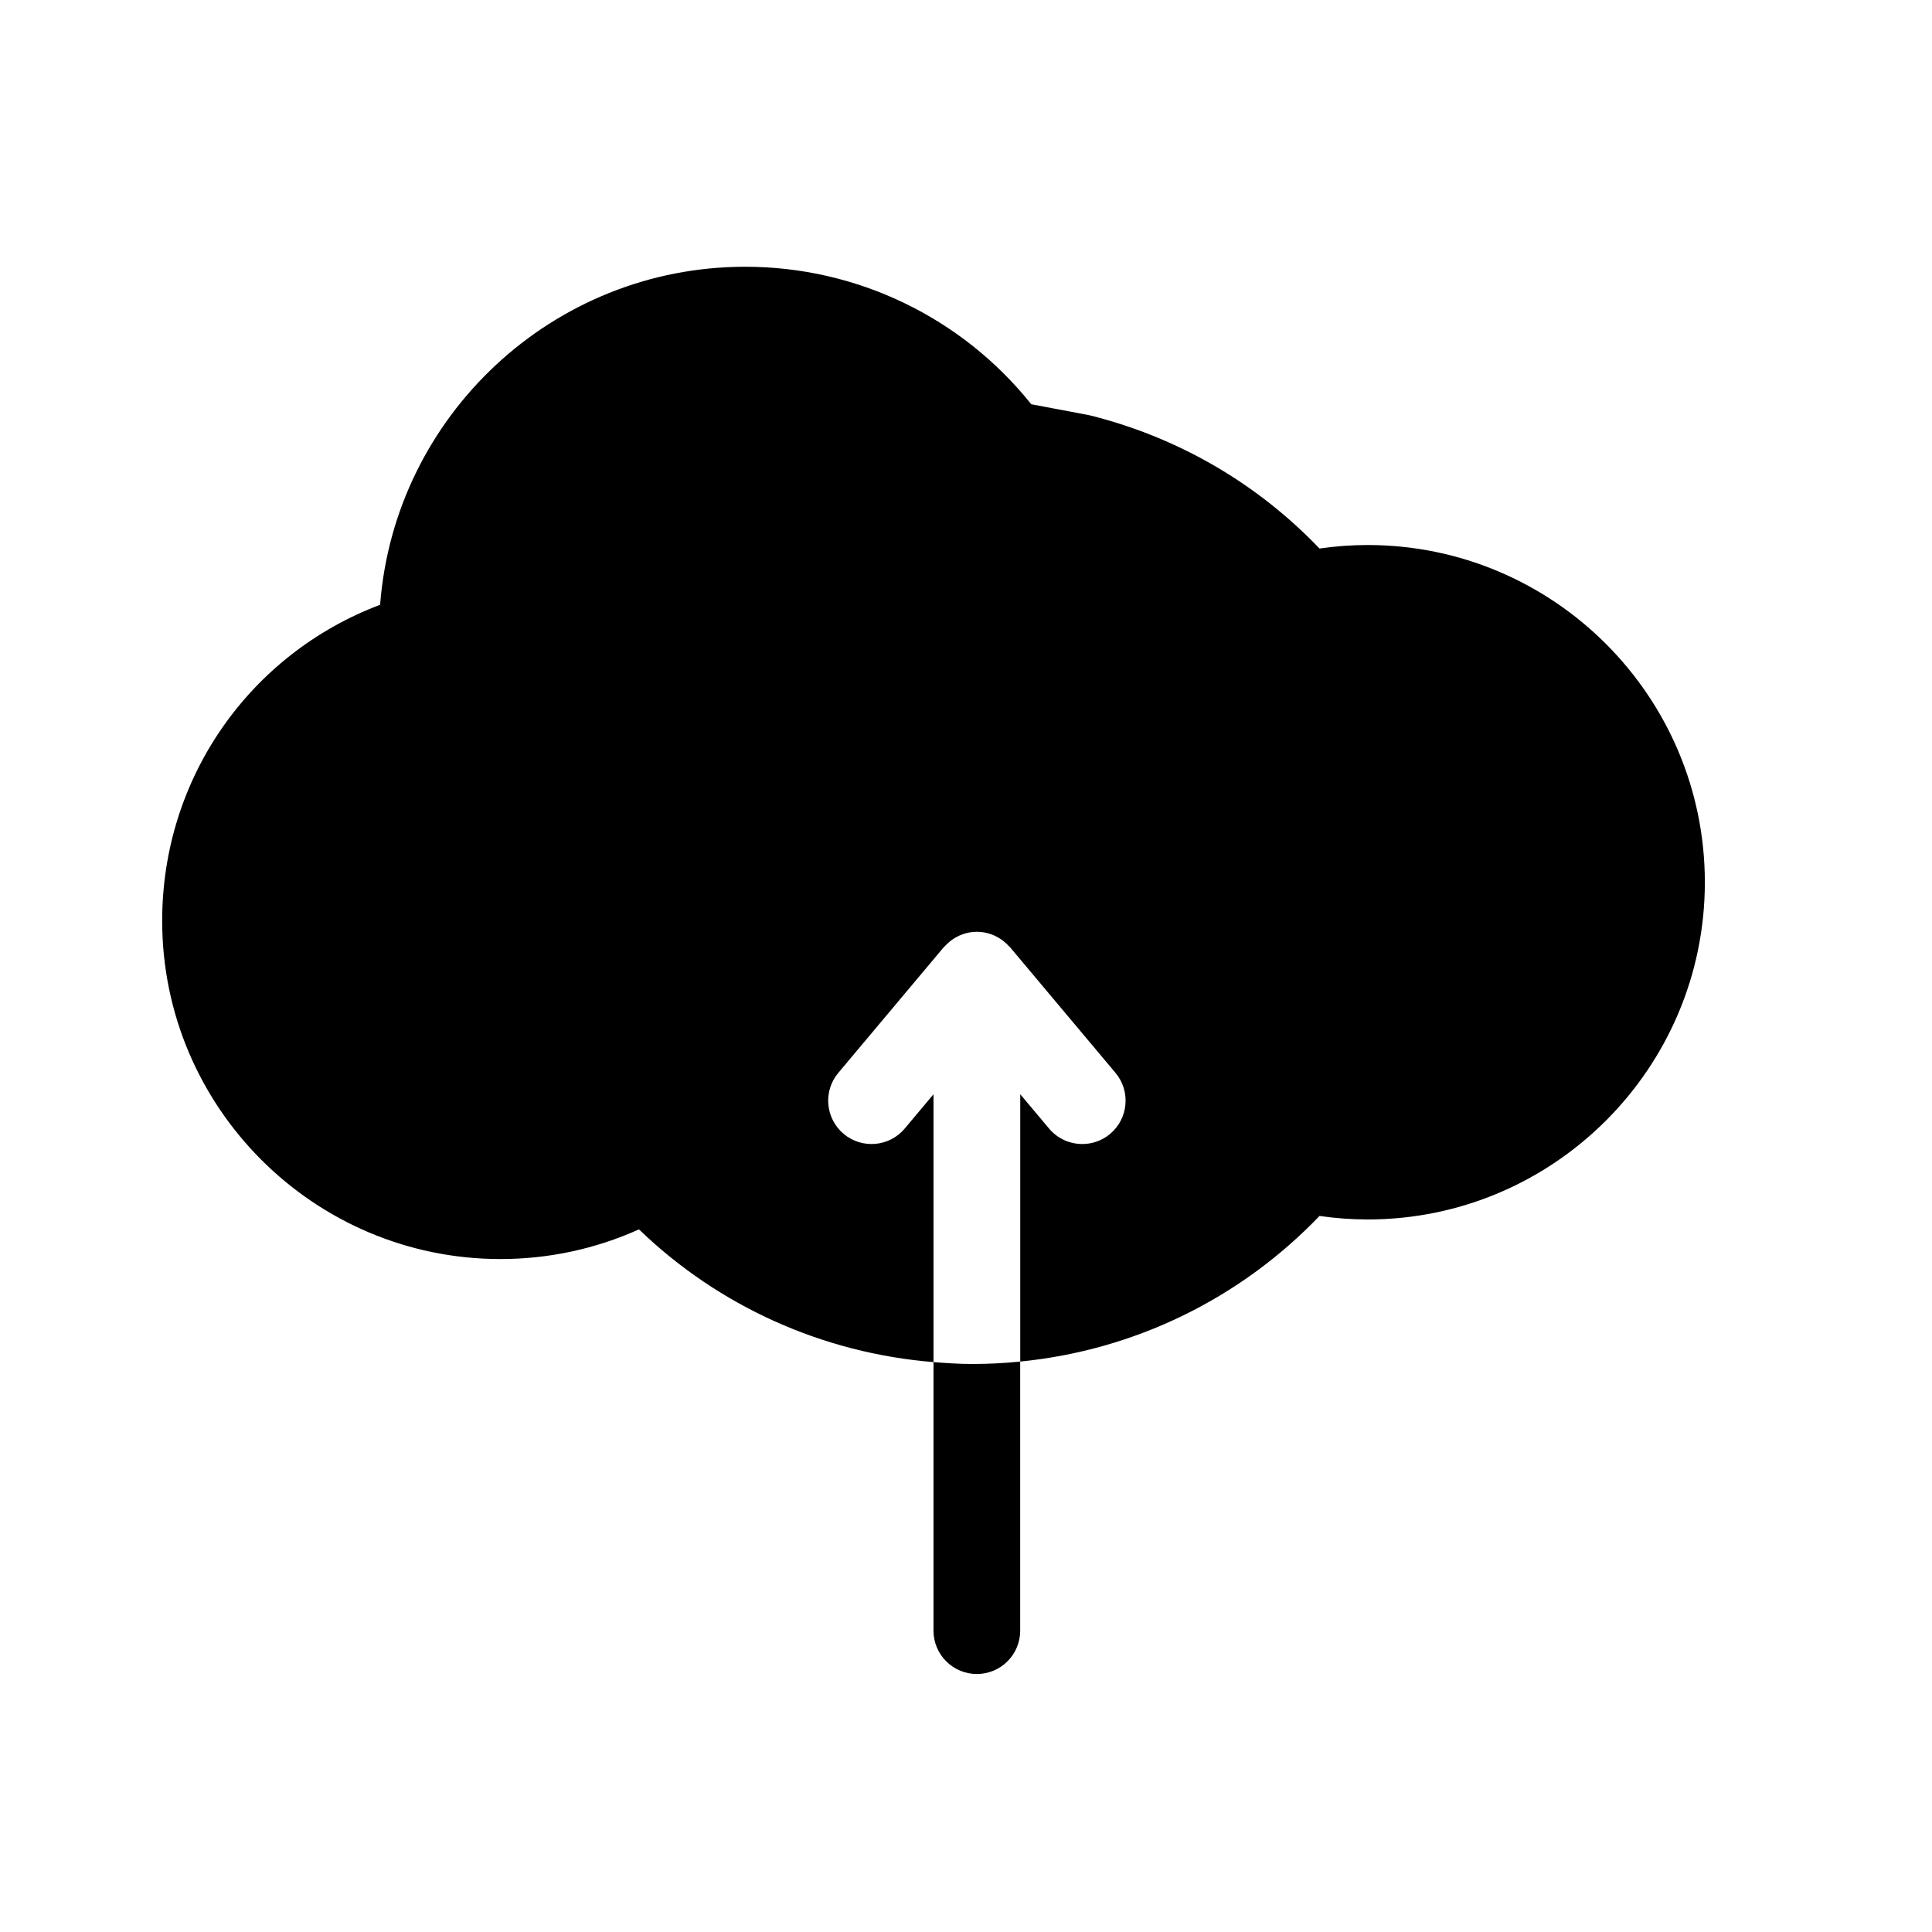 <?xml version="1.0" encoding="utf-8"?>
<!-- Generator: Adobe Illustrator 16.0.0, SVG Export Plug-In . SVG Version: 6.00 Build 0)  -->
<!DOCTYPE svg PUBLIC "-//W3C//DTD SVG 1.1//EN" "http://www.w3.org/Graphics/SVG/1.1/DTD/svg11.dtd">
<svg version="1.1" id="Layer_1" xmlns="http://www.w3.org/2000/svg" xmlns:xlink="http://www.w3.org/1999/xlink" x="0px" y="0px"
	 width="100px" height="100px" viewBox="0 0 100 100" enable-background="new 0 0 100 100" xml:space="preserve">
<g>
	<path d="M70.787,28.21c-0.833,0-1.664,0.062-2.49,0.181c-3.217-3.36-7.266-5.723-11.808-6.874c-0.06-0.017-0.12-0.029-0.181-0.04
		l-2.93-0.553c-3.584-4.482-9.011-7.117-14.804-7.117c-9.962,0-18.153,7.723-18.899,17.496C12.929,33.85,8.394,40.272,8.394,47.66
		c0,9.652,7.854,17.508,17.51,17.508c2.492,0,4.93-0.526,7.169-1.536c4.133,3.989,9.514,6.405,15.245,6.87V56.639l-1.489,1.774
		c-0.796,0.95-2.212,1.072-3.161,0.277c-0.948-0.798-1.074-2.214-0.276-3.161l5.453-6.498c0.016-0.019,0.036-0.03,0.053-0.049
		c0.086-0.098,0.181-0.184,0.283-0.264c0.01-0.009,0.02-0.02,0.03-0.026c0.377-0.286,0.842-0.463,1.352-0.463
		s0.974,0.175,1.351,0.462c0.014,0.01,0.025,0.023,0.041,0.033c0.096,0.078,0.188,0.16,0.271,0.254
		c0.018,0.02,0.039,0.032,0.057,0.053l5.453,6.498c0.796,0.947,0.673,2.363-0.276,3.161c-0.421,0.353-0.933,0.524-1.44,0.524
		c-0.642,0-1.277-0.273-1.722-0.802l-1.49-1.775v13.837c5.897-0.584,11.374-3.241,15.491-7.537c0.824,0.12,1.657,0.182,2.49,0.182
		c9.624,0,17.454-7.83,17.454-17.454C88.241,36.039,80.411,28.21,70.787,28.21z"/>
	<path d="M48.317,70.502v13.9c0,1.239,1.005,2.244,2.244,2.244c1.24,0,2.244-1.005,2.244-2.244V70.475
		c-0.815,0.081-1.64,0.125-2.468,0.125C49.66,70.6,48.988,70.556,48.317,70.502z"/>
</g>
</svg>
